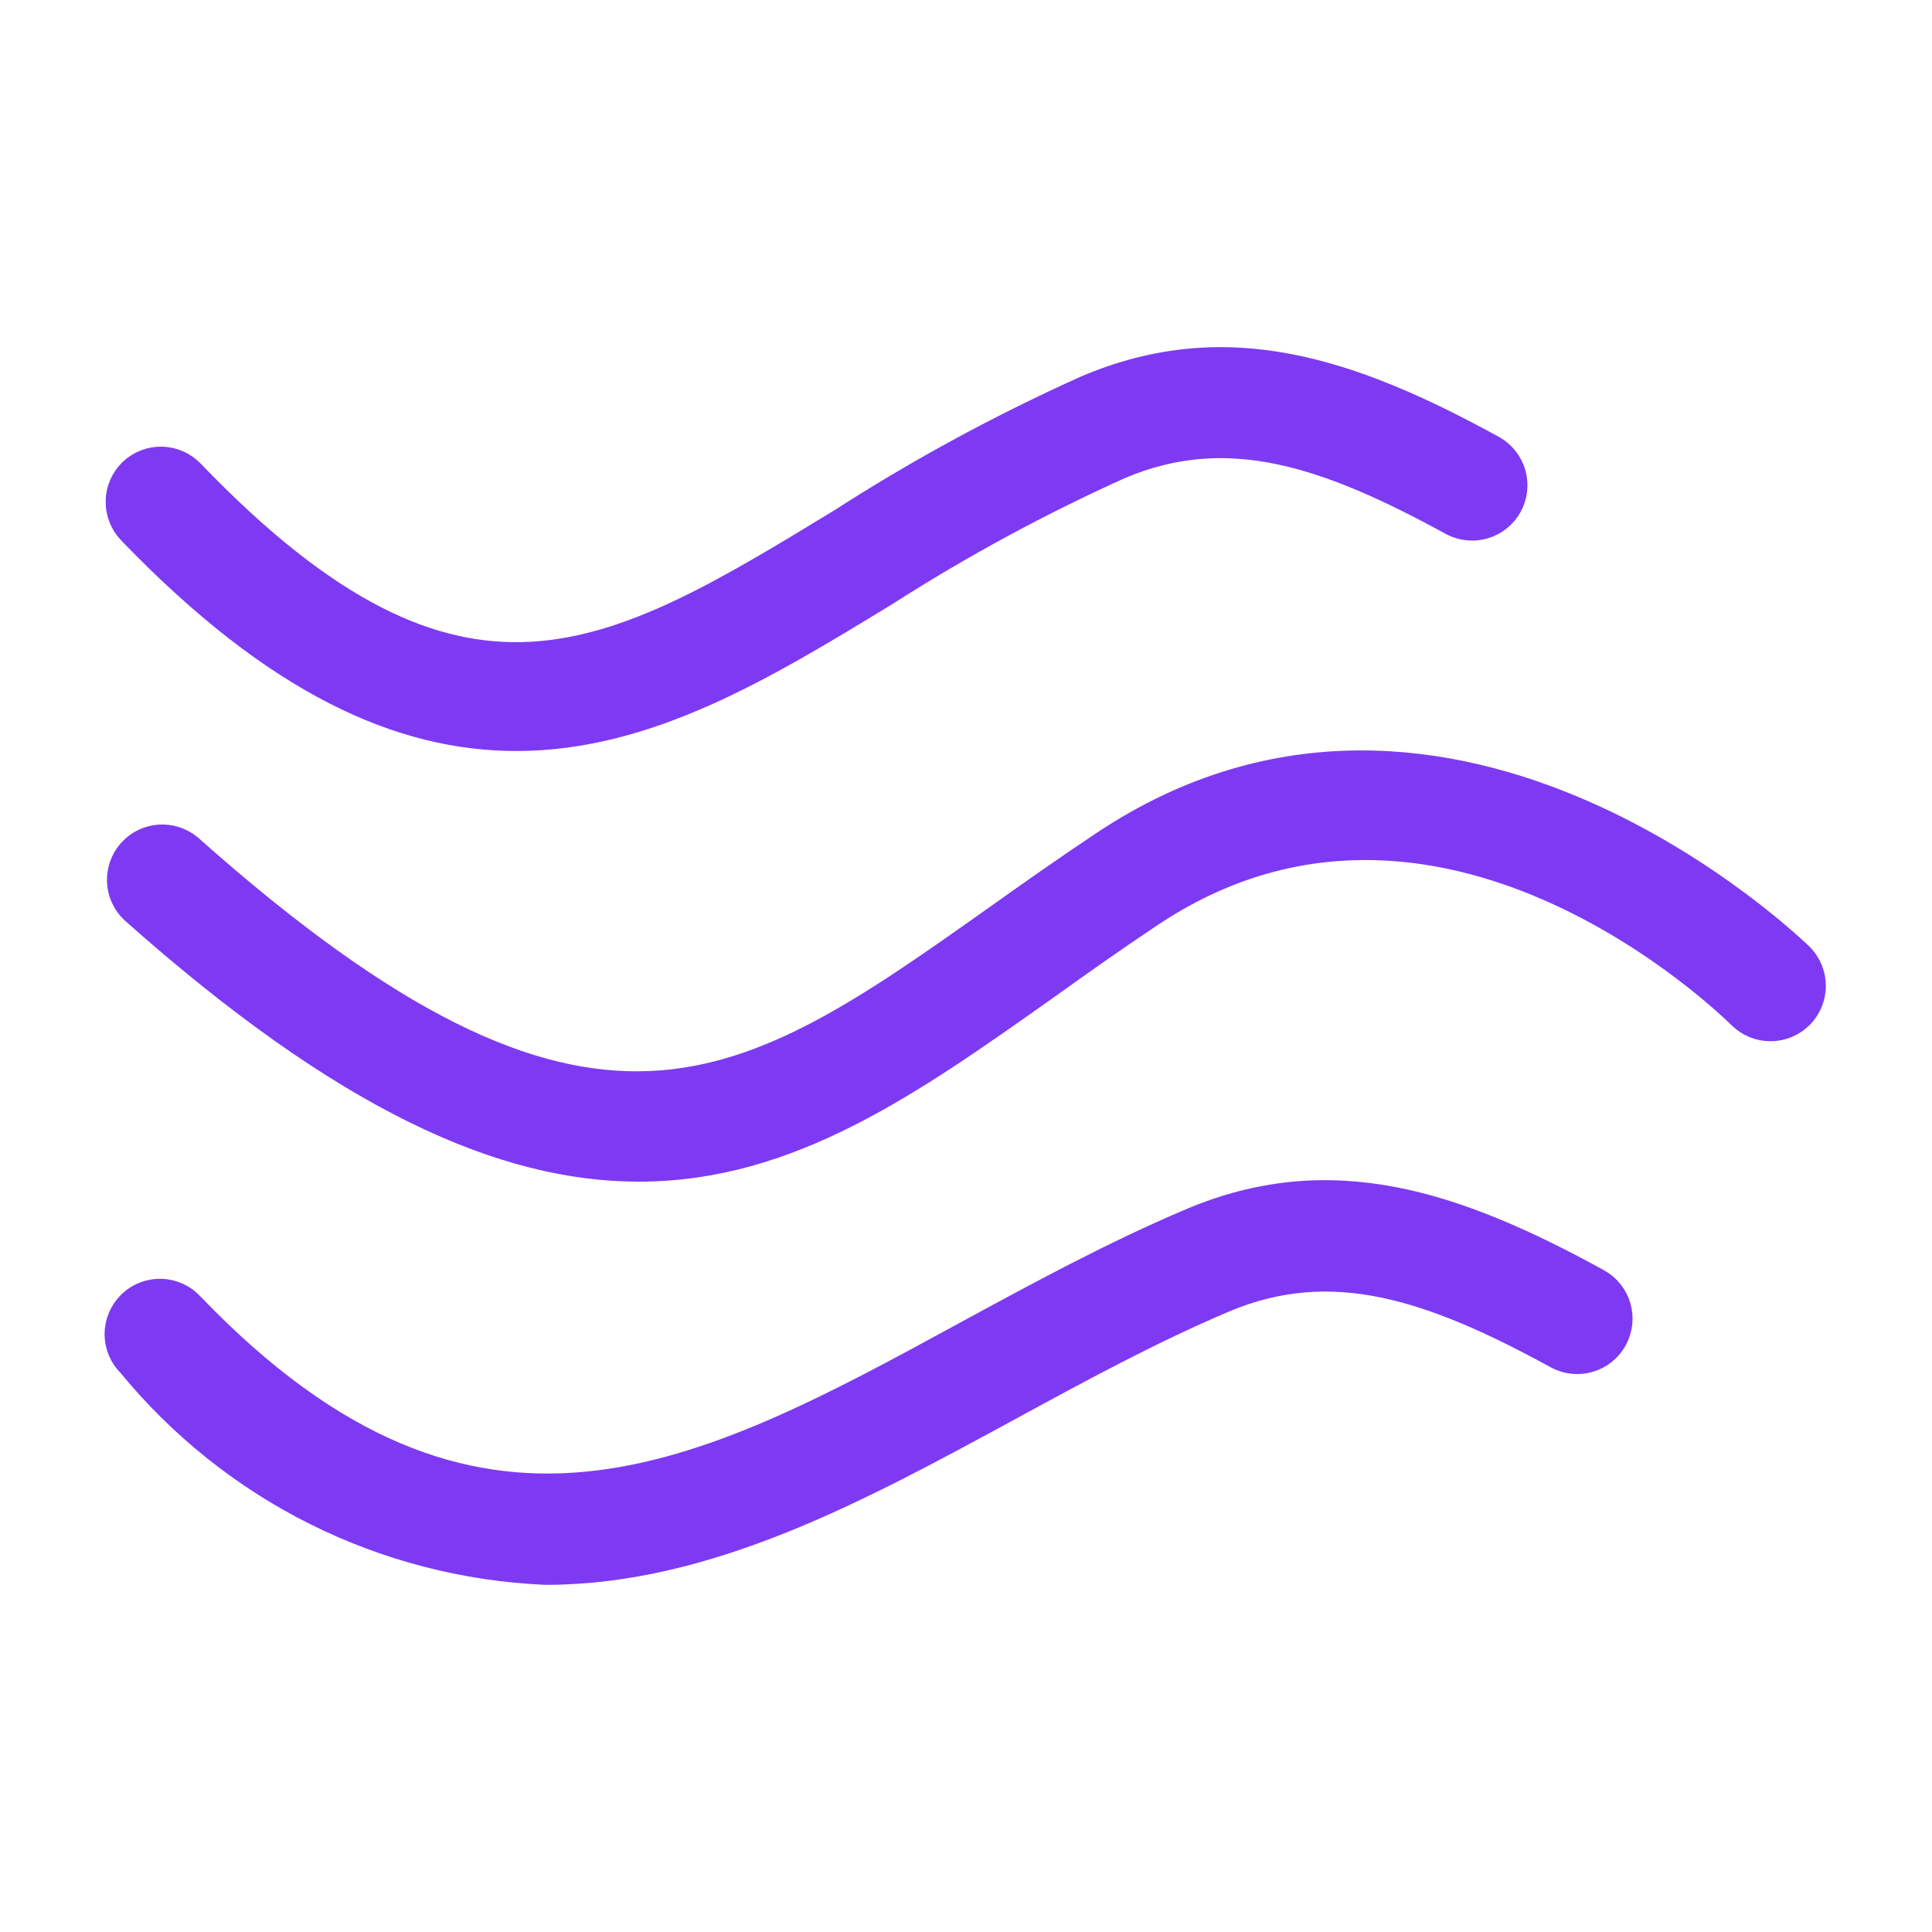 <svg width="32" height="32" viewBox="0 0 32 32" fill="none" xmlns="http://www.w3.org/2000/svg">
<path d="M29.805 15.866C29.926 15.992 29.993 16.16 29.992 16.335C29.99 16.51 29.92 16.677 29.797 16.801C29.673 16.924 29.506 16.995 29.331 16.996C29.156 16.998 28.988 16.93 28.862 16.809C28.659 16.61 23.85 11.9 19.035 15.114C18.425 15.521 17.849 15.929 17.302 16.321C15.058 17.909 13.065 19.322 10.582 19.322C8.363 19.322 5.754 18.194 2.229 15.056C2.103 14.937 2.029 14.773 2.022 14.601C2.015 14.428 2.075 14.259 2.19 14.13C2.305 14 2.465 13.921 2.638 13.908C2.81 13.895 2.981 13.949 3.114 14.06C9.793 20.004 12.329 18.206 16.531 15.232C17.093 14.832 17.679 14.418 18.302 14.004C24.015 10.193 29.747 15.812 29.805 15.866ZM9.038 26C11.705 26 14.211 24.636 16.673 23.298C17.834 22.666 19.035 22.012 20.259 21.493C22.063 20.732 23.717 21.286 25.802 22.426C25.957 22.512 26.14 22.532 26.31 22.482C26.48 22.433 26.623 22.318 26.708 22.163C26.793 22.008 26.813 21.825 26.764 21.655C26.715 21.486 26.6 21.342 26.445 21.257C24.075 19.956 22.029 19.288 19.739 20.26C18.455 20.804 17.225 21.473 16.034 22.12C11.651 24.51 7.866 26.566 3.146 21.653C3.086 21.586 3.014 21.532 2.933 21.494C2.852 21.456 2.764 21.435 2.674 21.431C2.585 21.428 2.495 21.443 2.411 21.474C2.328 21.506 2.251 21.555 2.187 21.617C2.122 21.679 2.071 21.754 2.036 21.836C2.001 21.919 1.982 22.007 1.982 22.097C1.982 22.186 2 22.275 2.035 22.358C2.07 22.44 2.122 22.515 2.186 22.577C3.023 23.597 4.066 24.43 5.247 25.02C6.428 25.609 7.719 25.943 9.038 26ZM2.203 7.833C2.14 7.894 2.09 7.966 2.055 8.047C2.02 8.127 2.001 8.213 2 8.301C1.998 8.388 2.014 8.475 2.046 8.557C2.078 8.638 2.125 8.713 2.186 8.776C4.613 11.3 6.666 12.189 8.553 12.189C10.719 12.189 12.65 11.012 14.641 9.798C15.885 9.001 17.186 8.296 18.533 7.689C20.331 6.926 21.987 7.484 24.075 8.629C24.23 8.709 24.41 8.726 24.577 8.675C24.744 8.624 24.884 8.51 24.968 8.358C25.051 8.205 25.072 8.025 25.025 7.857C24.977 7.689 24.866 7.547 24.715 7.46C22.349 6.16 20.302 5.49 18.013 6.462C16.605 7.094 15.246 7.831 13.949 8.666C10.141 10.984 7.629 12.52 3.149 7.857C3.088 7.793 3.016 7.742 2.936 7.706C2.855 7.67 2.769 7.651 2.681 7.648C2.593 7.646 2.506 7.661 2.424 7.693C2.342 7.725 2.267 7.772 2.203 7.833Z" fill="#7E3AF2" stroke="#7E3AF2" stroke-width="0.5"/>
</svg>
